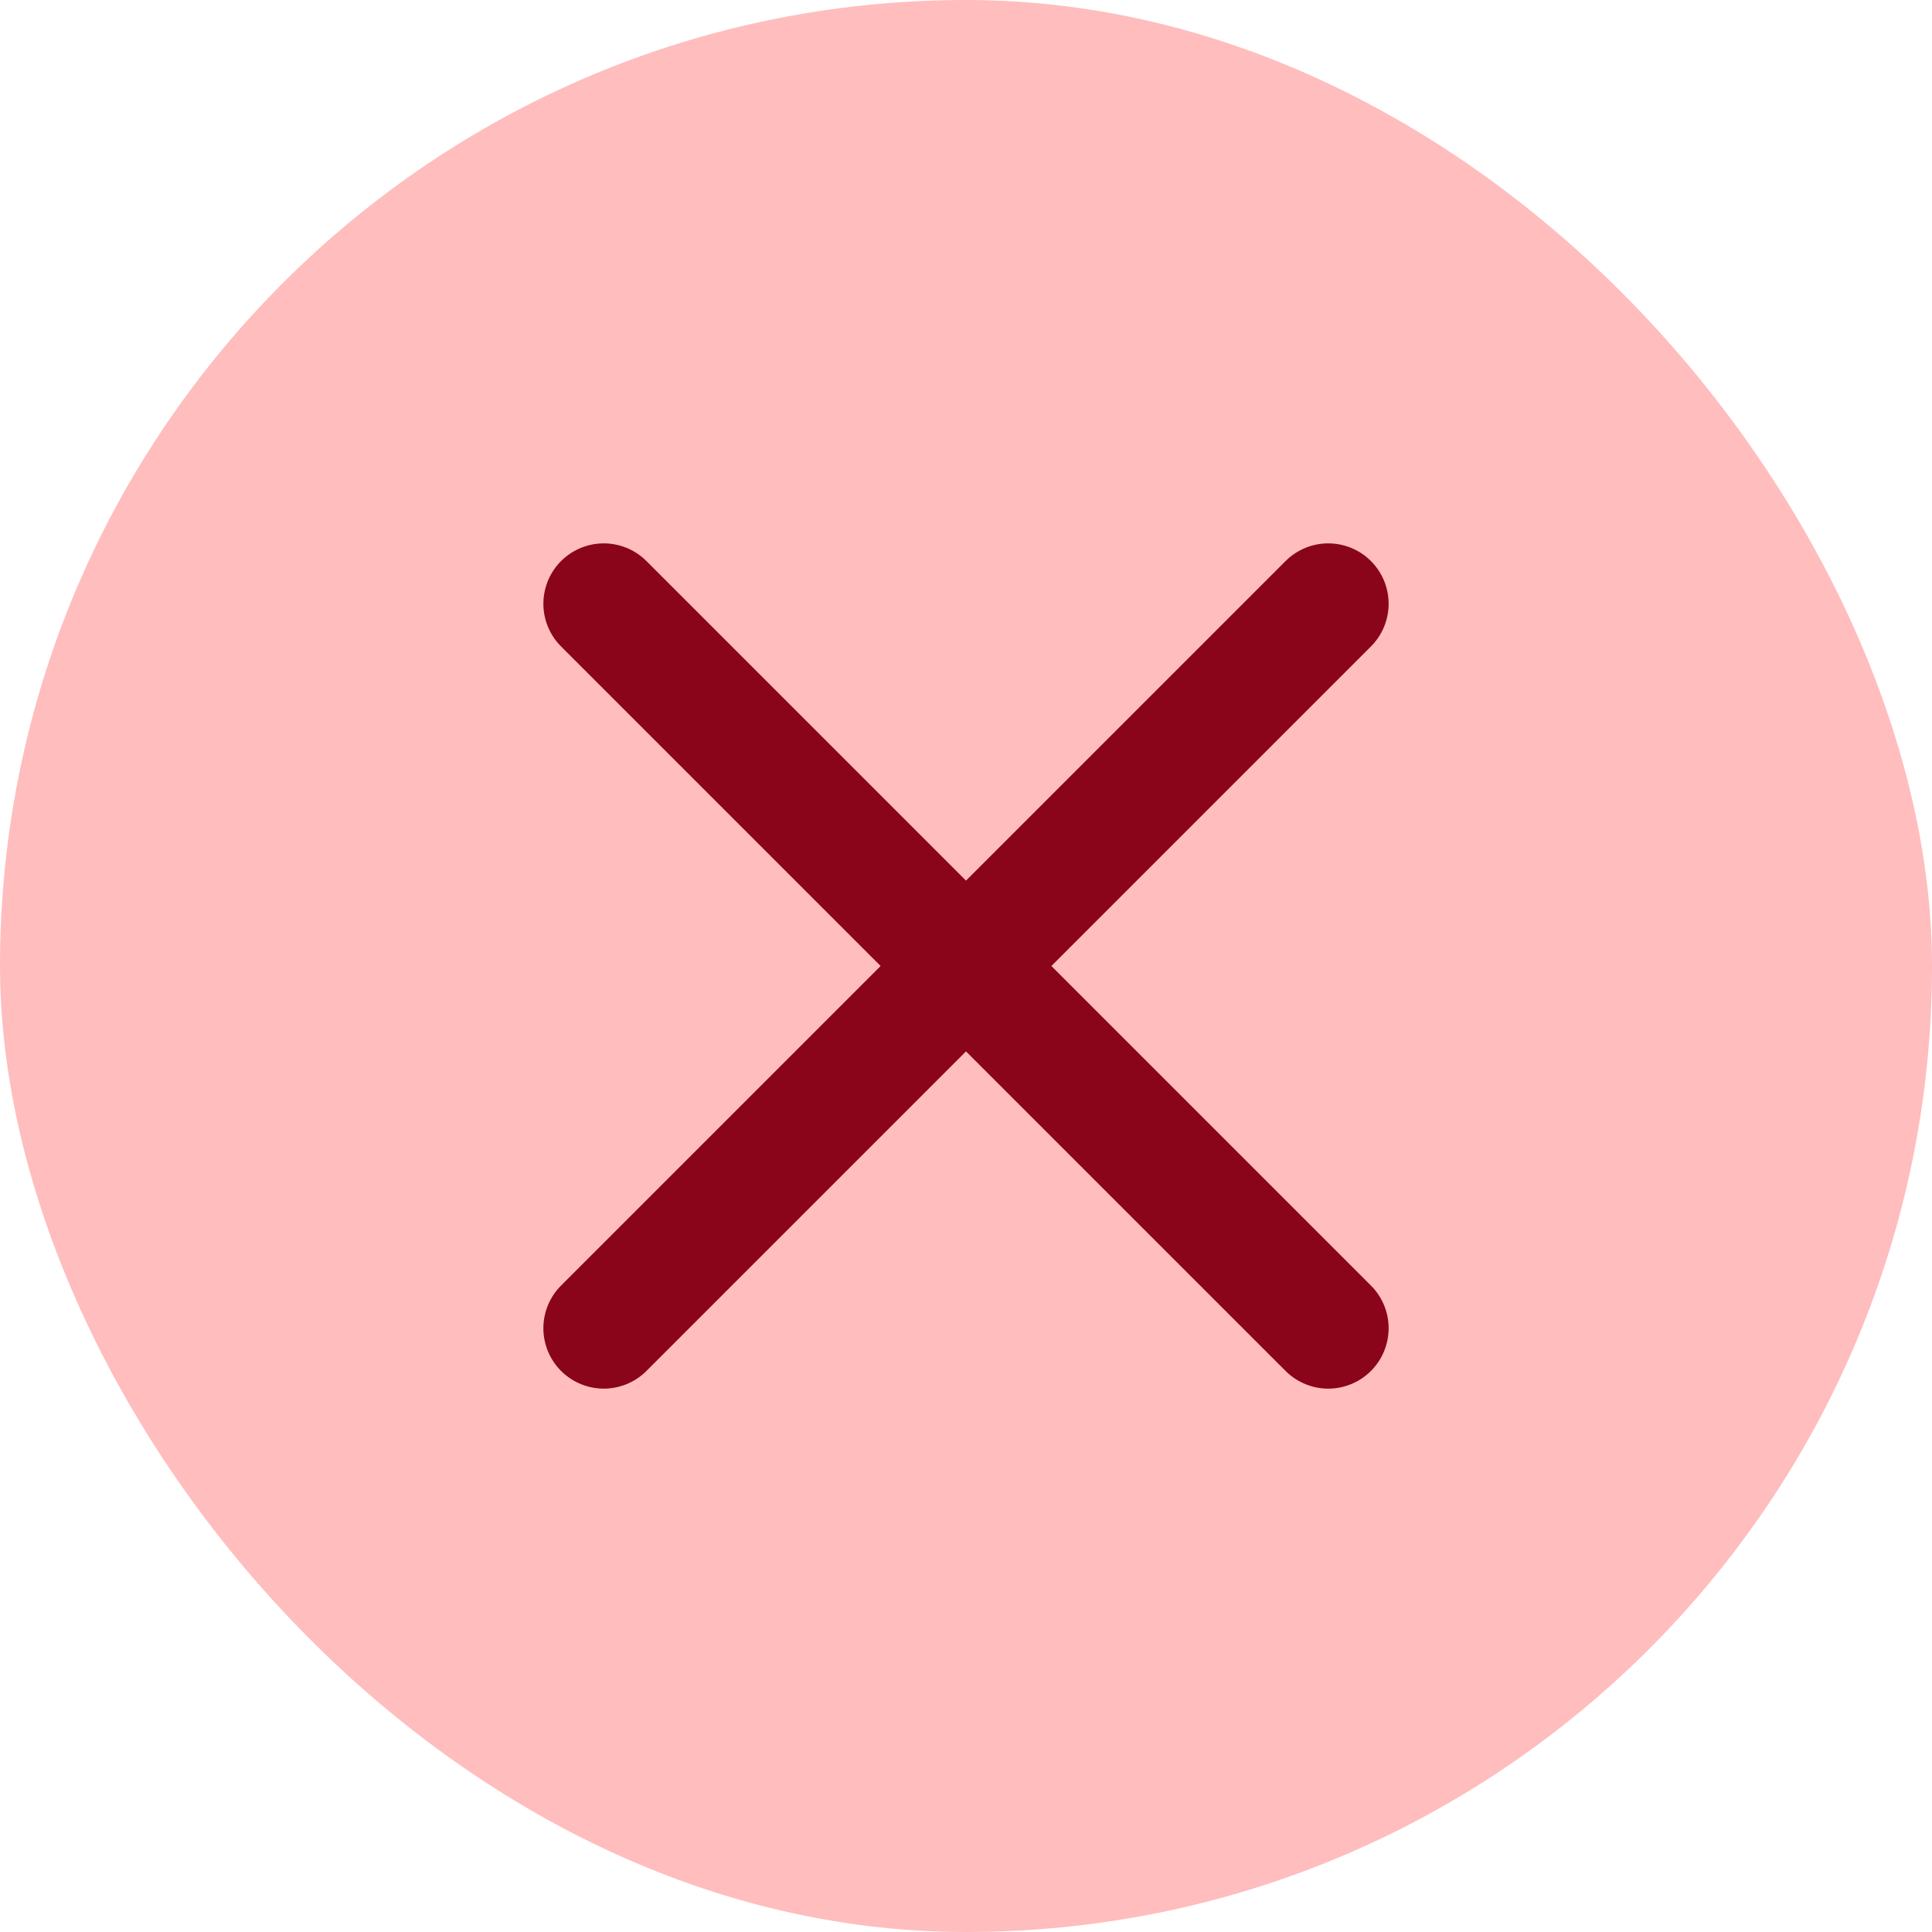 <svg width="32" height="32" viewBox="0 0 32 32" fill="none" xmlns="http://www.w3.org/2000/svg">
<rect width="32" height="32" rx="16" fill="#FFBDBD"/>
<path d="M10 10L22 22M10 22L22 10L10 22Z" stroke="#8A041A" stroke-width="2" stroke-linecap="round" stroke-linejoin="round"/>
</svg>
